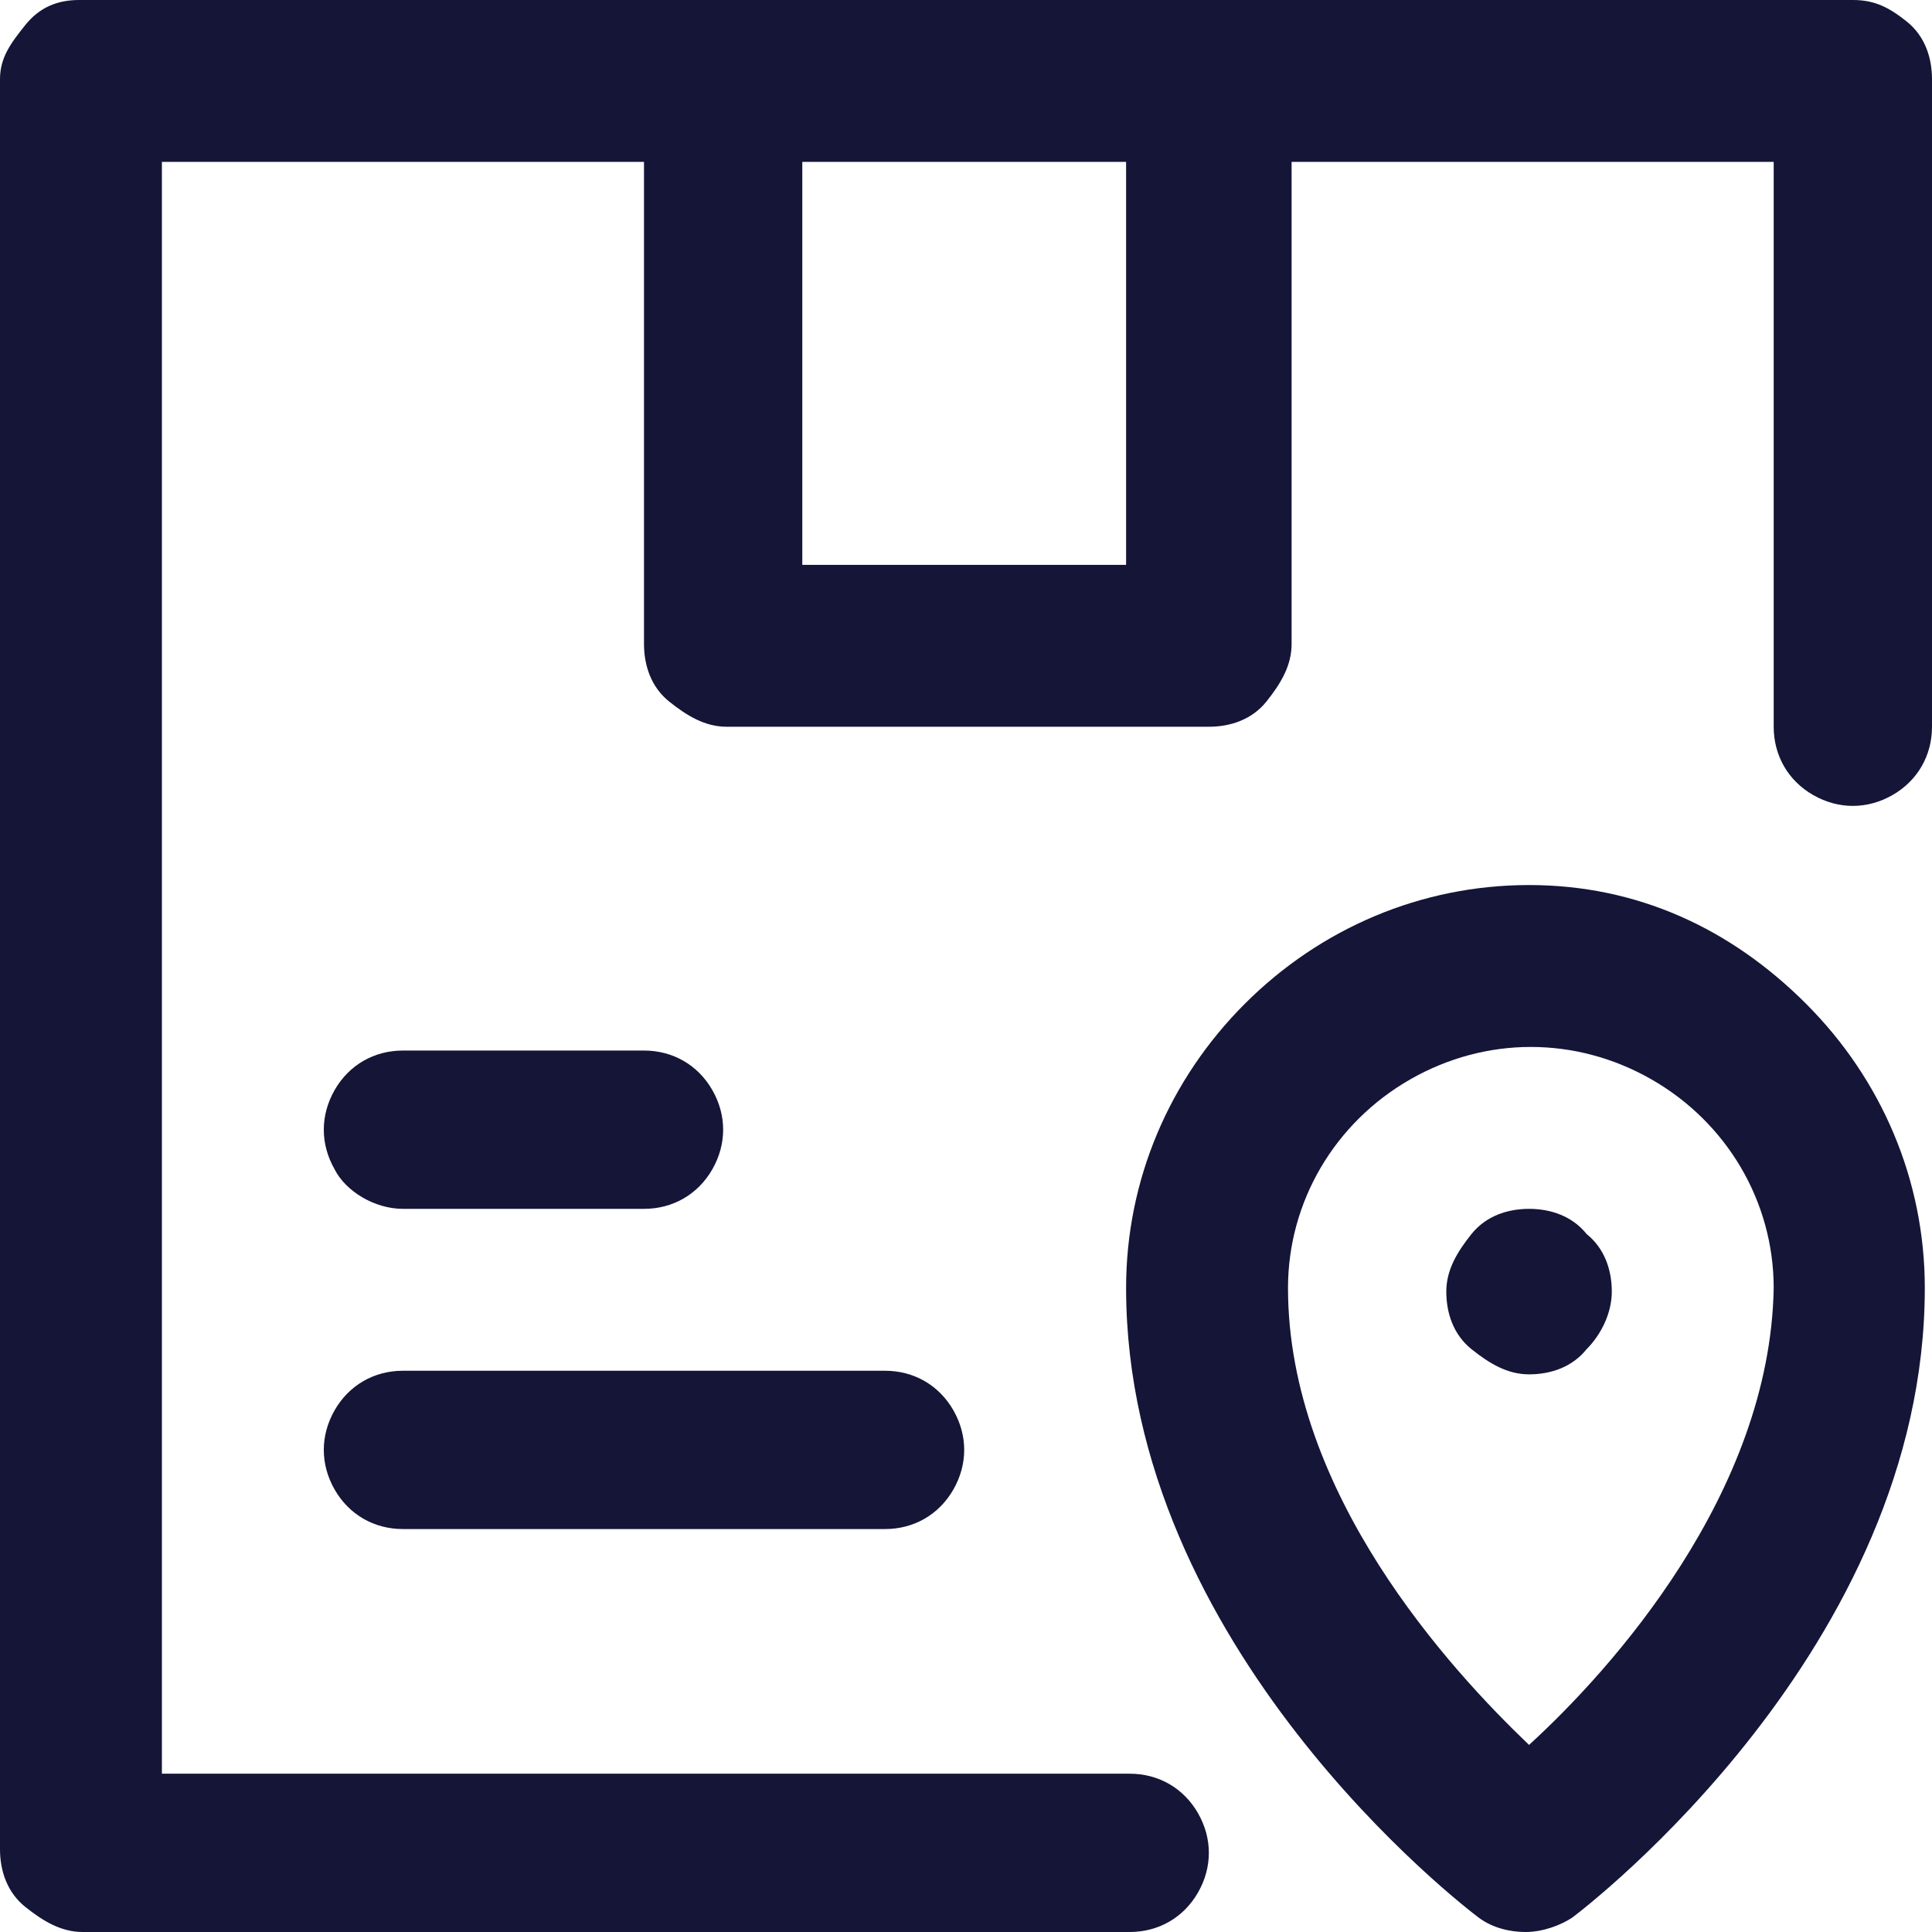 <?xml version="1.0" encoding="utf-8"?>
<!-- Generator: Adobe Illustrator 22.0.0, SVG Export Plug-In . SVG Version: 6.00 Build 0)  -->
<svg version="1.1" id="Layer_1" xmlns="http://www.w3.org/2000/svg" xmlns:xlink="http://www.w3.org/1999/xlink" x="0px" y="0px"
	 viewBox="0 0 53.7 53.7" style="enable-background:new 0 0 53.7 53.7;" xml:space="preserve">
<style type="text/css">
	.st0{fill:#141537;}
	.st1{fill:#E9E9E9;}
	.st2{clip-path:url(#SVGID_2_);}
	.st3{opacity:0.4;fill:#141537;}
	.st4{clip-path:url(#SVGID_4_);fill:#141537;}
	.st5{fill:#FFFFFF;}
	.st6{fill:none;stroke:#1F2344;stroke-miterlimit:10;}
	.st7{fill:#1F2344;}
	.st8{clip-path:url(#SVGID_6_);}
	.st9{fill:#00237C;}
	.st10{fill:#AF142B;}
	.st11{fill:#0069EE;}
	.st12{fill:#5F02F1;}
	.st13{fill:#3802EE;}
	.st14{fill:url(#SVGID_7_);}
	.st15{opacity:0.8;fill:url(#SVGID_8_);}
	.st16{fill:url(#SVGID_9_);}
	.st17{opacity:0.2;}
	.st18{opacity:0.5;clip-path:url(#SVGID_11_);}
	.st19{clip-path:url(#SVGID_11_);}
	.st20{fill:url(#SVGID_12_);}
	.st21{opacity:0.8;fill:url(#SVGID_13_);}
	.st22{fill:url(#SVGID_14_);}
	.st23{clip-path:url(#SVGID_16_);}
	.st24{fill:url(#SVGID_17_);}
	.st25{opacity:0.8;fill:url(#SVGID_18_);}
	.st26{fill:url(#SVGID_19_);}
	.st27{opacity:0.5;clip-path:url(#SVGID_21_);}
	.st28{clip-path:url(#SVGID_21_);}
	.st29{opacity:0.5;clip-path:url(#SVGID_23_);}
	.st30{clip-path:url(#SVGID_23_);}
	.st31{opacity:0.5;clip-path:url(#SVGID_25_);}
	.st32{clip-path:url(#SVGID_25_);}
	.st33{clip-path:url(#SVGID_27_);fill:#141537;}
	.st34{clip-path:url(#SVGID_29_);}
	.st35{fill:url(#SVGID_30_);}
	.st36{opacity:0.8;fill:url(#SVGID_31_);}
	.st37{fill:url(#SVGID_32_);}
	.st38{opacity:0.55;fill:#141537;}
	.st39{opacity:0.2;fill:url(#SVGID_33_);}
	.st40{opacity:0.85;fill:#3802EE;}
	.st41{opacity:0.2;fill:url(#SVGID_34_);}
	.st42{opacity:0.7;fill:#0069EE;}
	.st43{opacity:0.55;fill:#0069EE;}
	.st44{opacity:0.2;fill:url(#SVGID_35_);}
	.st45{opacity:0.7;fill:#141537;}
	.st46{opacity:0.2;fill:url(#SVGID_36_);}
	.st47{opacity:0.85;}
	.st48{opacity:0.2;fill:url(#SVGID_39_);}
	.st49{opacity:0.2;fill:url(#SVGID_42_);}
	.st50{fill:url(#SVGID_43_);}
	.st51{opacity:0.8;fill:url(#SVGID_44_);}
	.st52{fill:url(#SVGID_45_);}
	.st53{clip-path:url(#SVGID_47_);}
	.st54{fill:none;stroke:#FFFFFF;stroke-width:1.175;stroke-miterlimit:10;}
	.st55{clip-path:url(#SVGID_49_);}
	.st56{clip-path:url(#SVGID_51_);}
	.st57{clip-path:url(#SVGID_53_);}
	.st58{clip-path:url(#SVGID_55_);}
	.st59{clip-path:url(#SVGID_57_);}
	.st60{clip-path:url(#SVGID_59_);}
	.st61{fill:url(#SVGID_72_);}
	.st62{opacity:0.8;fill:url(#SVGID_73_);}
	.st63{fill:url(#SVGID_74_);}
	.st64{fill:url(#SVGID_75_);}
	.st65{opacity:0.8;fill:url(#SVGID_76_);}
	.st66{fill:url(#SVGID_77_);}
	.st67{opacity:0.2;clip-path:url(#SVGID_79_);}
	.st68{opacity:0.5;clip-path:url(#SVGID_81_);}
	.st69{clip-path:url(#SVGID_81_);}
	.st70{opacity:0.2;clip-path:url(#SVGID_83_);}
	.st71{opacity:0.5;clip-path:url(#SVGID_85_);}
	.st72{clip-path:url(#SVGID_85_);}
	.st73{opacity:0.5;clip-path:url(#SVGID_87_);}
	.st74{clip-path:url(#SVGID_87_);}
	.st75{opacity:0.5;clip-path:url(#SVGID_89_);}
	.st76{clip-path:url(#SVGID_89_);}
	.st77{clip-path:url(#SVGID_91_);fill:#141537;}
	.st78{clip-path:url(#SVGID_93_);}
	.st79{fill:url(#SVGID_94_);}
	.st80{opacity:0.8;fill:url(#SVGID_95_);}
	.st81{fill:url(#SVGID_96_);}
	.st82{opacity:0.5;clip-path:url(#SVGID_98_);}
	.st83{clip-path:url(#SVGID_98_);}
	.st84{fill:url(#SVGID_99_);}
	.st85{opacity:0.8;fill:url(#SVGID_100_);}
	.st86{fill:url(#SVGID_101_);}
	.st87{clip-path:url(#SVGID_103_);}
	.st88{fill:url(#SVGID_104_);}
	.st89{opacity:0.8;fill:url(#SVGID_105_);}
	.st90{fill:url(#SVGID_106_);}
	.st91{opacity:0.5;clip-path:url(#SVGID_108_);}
	.st92{clip-path:url(#SVGID_108_);}
	.st93{fill:none;}
	.st94{clip-path:url(#SVGID_112_);}
	.st95{clip-path:url(#SVGID_114_);fill:#141537;}
	.st96{fill:url(#SVGID_115_);}
	.st97{opacity:0.8;fill:url(#SVGID_116_);}
	.st98{fill:url(#SVGID_117_);}
</style>
<g class="st17">
	<defs>
		<rect id="SVGID_86_" x="462.2" y="-312.3" class="st17" width="843.5" height="512.5"/>
	</defs>
	<clipPath id="SVGID_2_">
		<use xlink:href="#SVGID_86_"  style="overflow:visible;"/>
	</clipPath>
</g>
<g>
	<g>
		<path class="st0" d="M51.5,0H2.2C1.6,0,1.1,0.2,0.7,0.7S0,1.6,0,2.2v49.2c0,0.6,0.2,1.2,0.7,1.6s1,0.7,1.6,0.7h29.1
			c0.8,0,1.5-0.4,1.9-1.1c0.4-0.7,0.4-1.5,0-2.2c-0.4-0.7-1.1-1.1-1.9-1.1H4.5V4.5h13.4v13.4c0,0.6,0.2,1.2,0.7,1.6s1,0.7,1.6,0.7
			h13.4c0.6,0,1.2-0.2,1.6-0.7s0.7-1,0.7-1.6V4.5h13.4v15.7c0,0.8,0.4,1.5,1.1,1.9c0.7,0.4,1.5,0.4,2.2,0c0.7-0.4,1.1-1.1,1.1-1.9
			V2.2c0-0.6-0.2-1.2-0.7-1.6S52.1,0,51.5,0z M31.3,15.7h-9V4.5h9V15.7z"/>
		<path class="st0" d="M42.5,24.6c-3,0-5.8,1.2-7.9,3.3s-3.3,4.9-3.3,7.9c0,10,9.4,17.2,9.8,17.5c0.4,0.3,0.9,0.4,1.3,0.4
			c0.5,0,1-0.2,1.3-0.4c0.4-0.3,9.8-7.5,9.8-17.5c0-3-1.2-5.8-3.3-7.9S45.5,24.6,42.5,24.6L42.5,24.6z M42.5,48.5
			c-2.2-2.1-6.7-7-6.7-12.7c0-2.4,1.3-4.6,3.4-5.8c2.1-1.2,4.6-1.2,6.7,0c2.1,1.2,3.4,3.4,3.4,5.8C49.2,41.5,44.8,46.4,42.5,48.5z"
			/>
		<path class="st0" d="M42.5,33.6c-0.6,0-1.2,0.2-1.6,0.7s-0.7,1-0.7,1.6c0,0.6,0.2,1.2,0.7,1.6s1,0.7,1.6,0.7
			c0.6,0,1.2-0.2,1.6-0.7c0.4-0.4,0.7-1,0.7-1.6c0-0.6-0.2-1.2-0.7-1.6C43.7,33.8,43.1,33.6,42.5,33.6z"/>
		<path class="st0" d="M11.2,33.6h6.7c0.8,0,1.5-0.4,1.9-1.1c0.4-0.7,0.4-1.5,0-2.2c-0.4-0.7-1.1-1.1-1.9-1.1h-6.7
			c-0.8,0-1.5,0.4-1.9,1.1c-0.4,0.7-0.4,1.5,0,2.2C9.6,33.1,10.4,33.6,11.2,33.6z"/>
		<path class="st0" d="M11.2,42.5h13.4c0.8,0,1.5-0.4,1.9-1.1s0.4-1.5,0-2.2c-0.4-0.7-1.1-1.1-1.9-1.1H11.2c-0.8,0-1.5,0.4-1.9,1.1
			c-0.4,0.7-0.4,1.5,0,2.2S10.4,42.5,11.2,42.5z"/>
	</g>
</g>
</svg>

